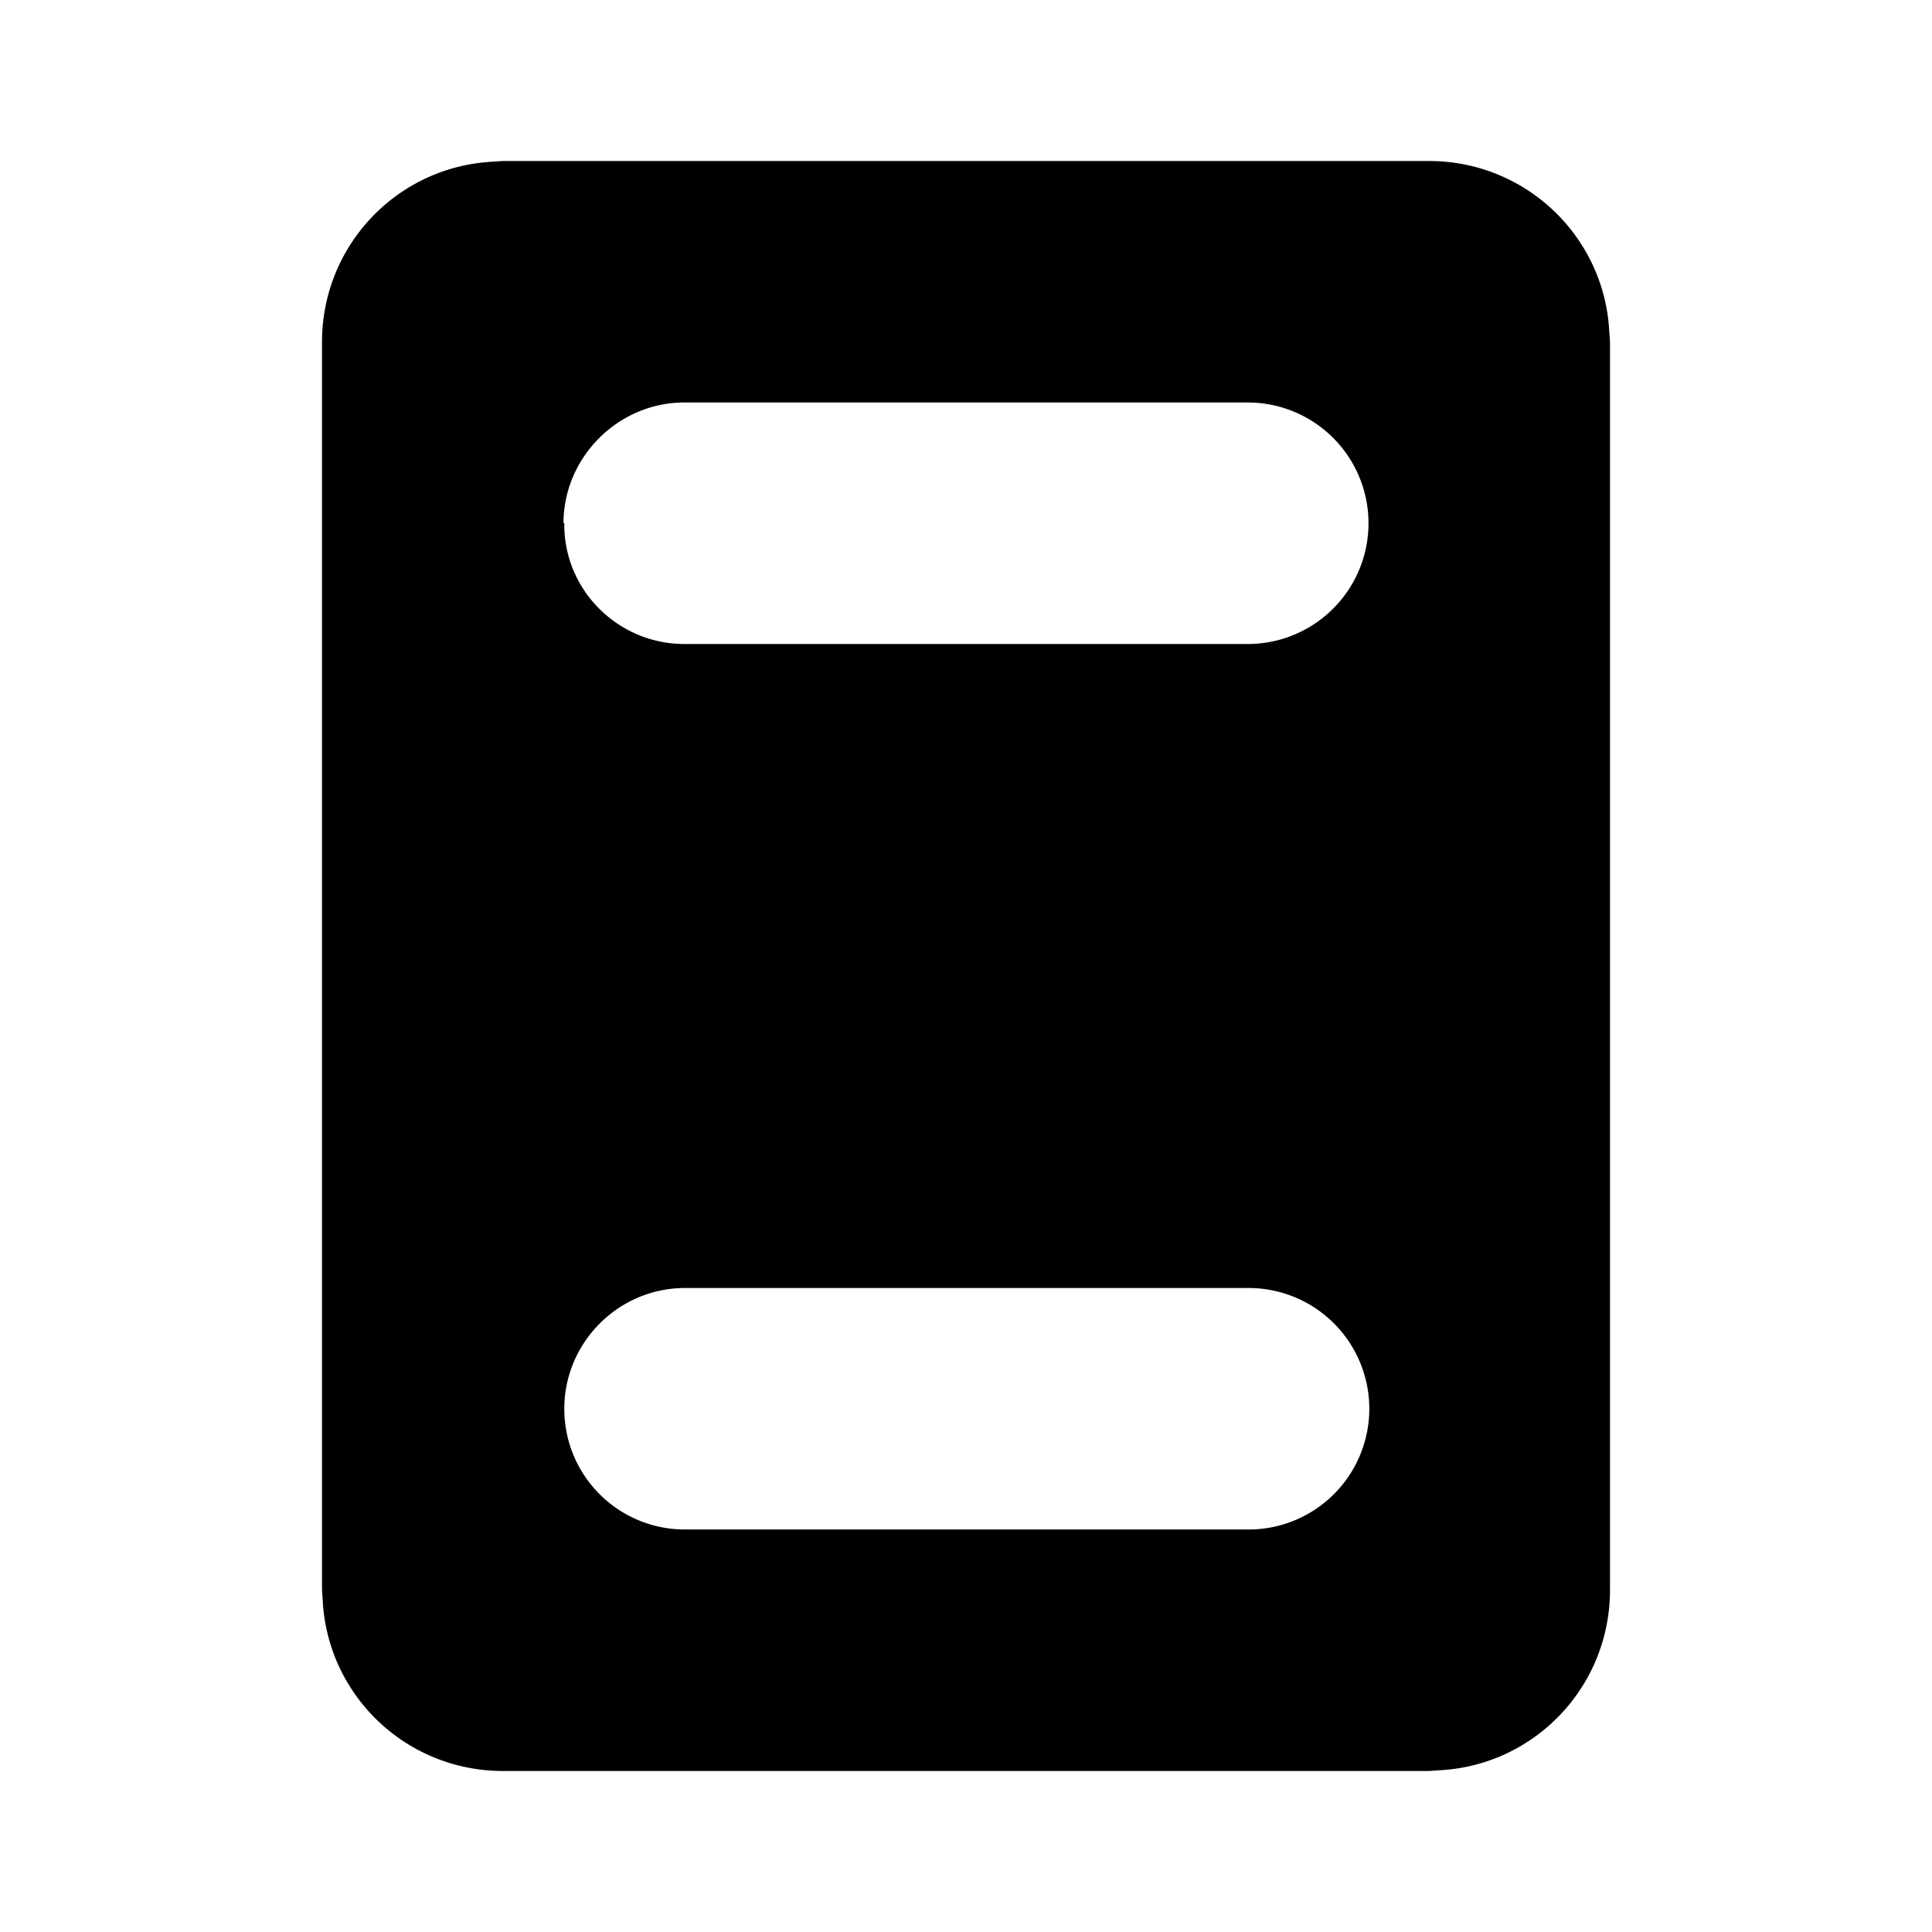 <svg fill="currentColor" viewBox="0 0 24 24"><path d="M17.75 2c1.2 0 2.17.93 2.24 2.1l.01.15v15.5c0 1.2-.93 2.17-2.1 2.24l-.15.01H6.25c-1.2 0-2.17-.93-2.24-2.1L4 19.75V4.25c0-1.2.93-2.17 2.1-2.24L6.25 2h11.5ZM7.01 6.5C7 7.33 7.68 8 8.5 8h7a1.5 1.5 0 0 0 0-3h-7C7.68 5 7 5.68 7 6.5Zm0 11c0 .83.67 1.5 1.5 1.5h7a1.5 1.5 0 0 0 0-3h-7c-.83 0-1.5.68-1.5 1.5Z"/></svg>